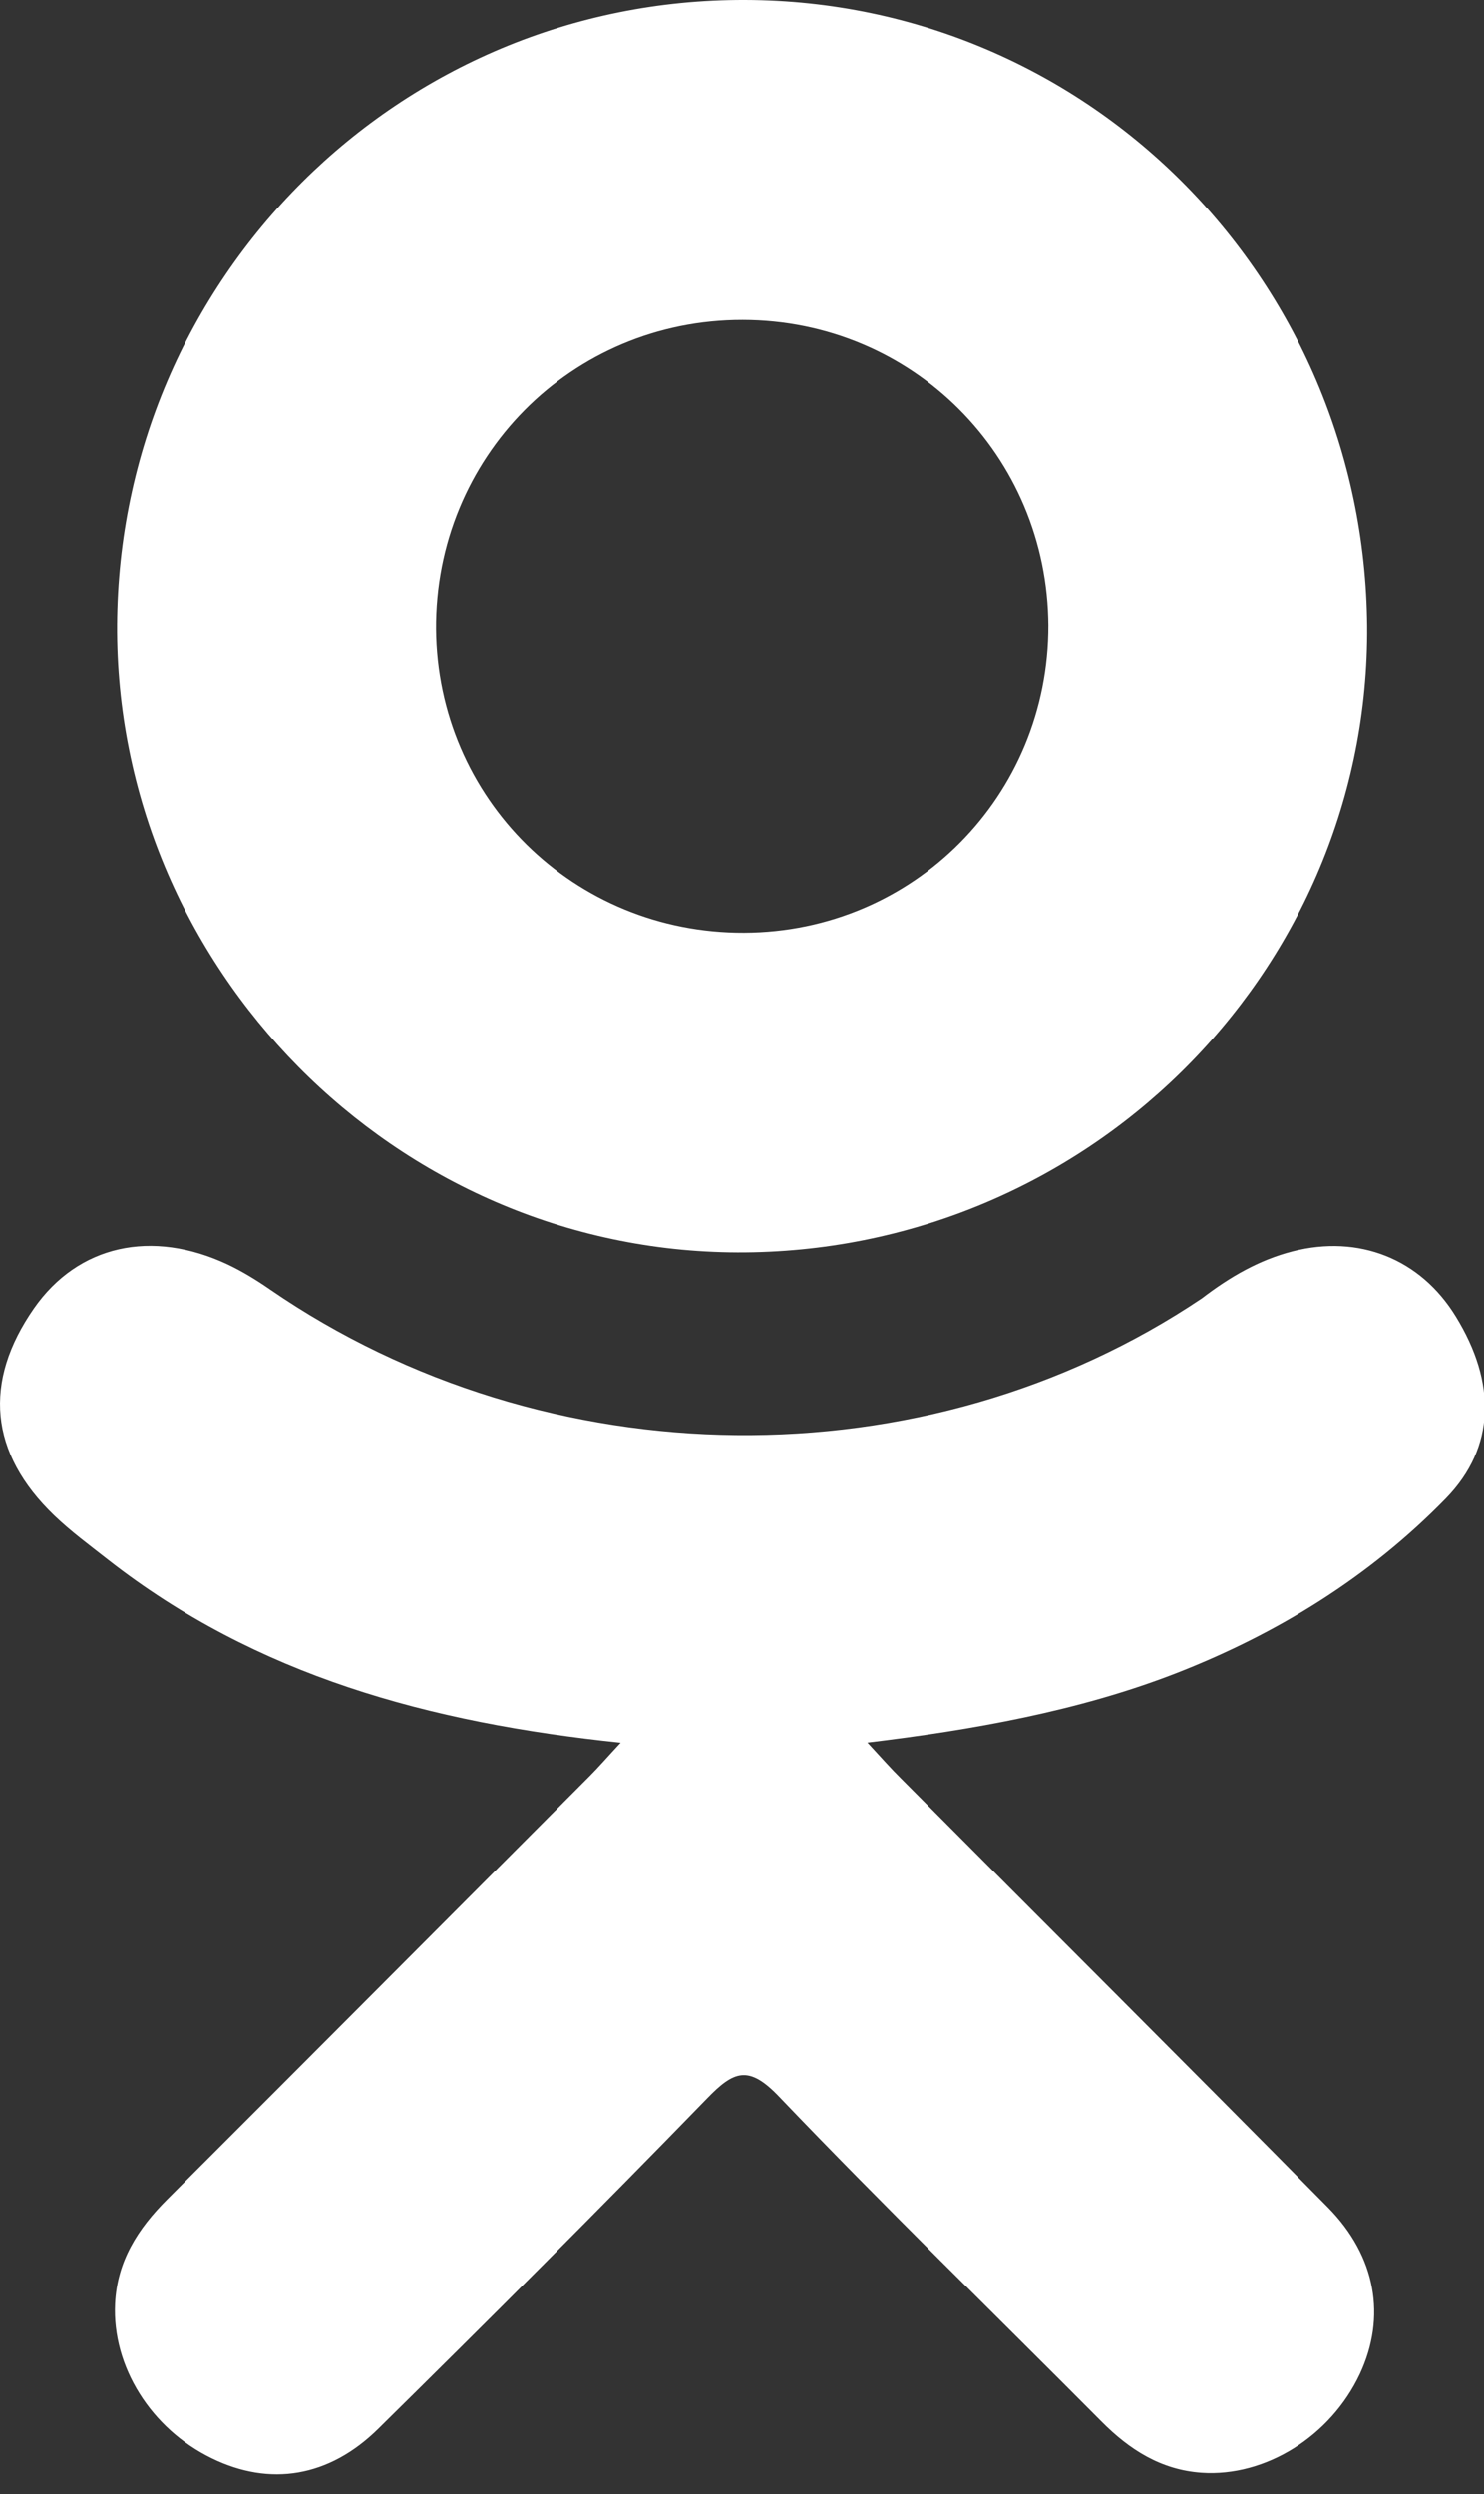 <?xml version="1.0" encoding="iso-8859-1"?>
<!-- Generator: Adobe Illustrator 22.0.1, SVG Export Plug-In . SVG Version: 6.00 Build 0)  -->
<svg version="1.1" id="&#x421;&#x43B;&#x43E;&#x439;_1"
	 xmlns="http://www.w3.org/2000/svg" xmlns:xlink="http://www.w3.org/1999/xlink" x="0px" y="0px" viewBox="0 0 45.84 77"
	 style="enable-background:new 0 0 45.84 77; fill: #fff;" xml:space="preserve">
<rect x="0" y="0" width="45.84" height="77" fill="#333333" stroke="none"/>
<g>
	<g>
		<defs>
			<rect id="SVGID_1_" width="45.84" height="77"/>
		</defs>
		<clipPath id="SVGID_2_">
			<use xlink:href="#SVGID_1_"  style="overflow:visible;"/>
		</clipPath>
		<path style="clip-path:url(#SVGID_2_);fill-rule:evenodd;clip-rule:evenodd;" d="M19.172,53.8
			c-5.918-0.617-11.258-2.074-15.832-5.648c-0.567-0.445-1.152-0.875-1.668-1.371c-2-1.922-2.203-4.121-0.621-6.391
			c1.355-1.941,3.629-2.461,5.992-1.347c0.457,0.218,0.895,0.488,1.312,0.777c8.52,5.851,20.219,6.016,28.774,0.262
			c0.848-0.649,1.75-1.18,2.801-1.45c2.043-0.523,3.945,0.227,5.039,2.012c1.254,2.039,1.234,4.031-0.305,5.613
			c-2.367,2.426-5.211,4.184-8.371,5.411c-2.988,1.156-6.258,1.738-9.5,2.128c0.492,0.532,0.719,0.793,1.027,1.098
			c4.399,4.422,8.817,8.82,13.2,13.254c1.492,1.512,1.804,3.383,0.984,5.141c-0.902,1.918-2.914,3.183-4.887,3.047
			c-1.25-0.086-2.226-0.707-3.094-1.582c-3.32-3.34-6.699-6.618-9.953-10.02c-0.945-0.992-1.402-0.805-2.234,0.055
			c-3.34,3.437-6.734,6.824-10.148,10.187c-1.532,1.512-3.356,1.785-5.133,0.922c-1.891-0.914-3.094-2.844-3-4.781
			c0.062-1.313,0.707-2.317,1.609-3.215c4.352-4.344,8.691-8.703,13.035-13.055C18.488,54.558,18.754,54.25,19.172,53.8L19.172,53.8
			z M19.172,53.8"/>
		<path style="clip-path:url(#SVGID_2_);fill-rule:evenodd;clip-rule:evenodd;" d="M22.781,38.664
			C12.219,38.629,3.555,29.871,3.617,19.289C3.676,8.589,12.344-0.032,23.012,0C33.703,0.027,42.281,8.773,42.23,19.582
			C42.176,30.14,33.453,38.699,22.781,38.664L22.781,38.664z M32.383,19.316c-0.02-5.254-4.203-9.437-9.445-9.441
			c-5.29-0.008-9.508,4.25-9.469,9.554c0.039,5.231,4.258,9.387,9.515,9.367C28.227,28.777,32.398,24.566,32.383,19.316
			L32.383,19.316z M32.383,19.316"/>
	</g>
</g>
</svg>
